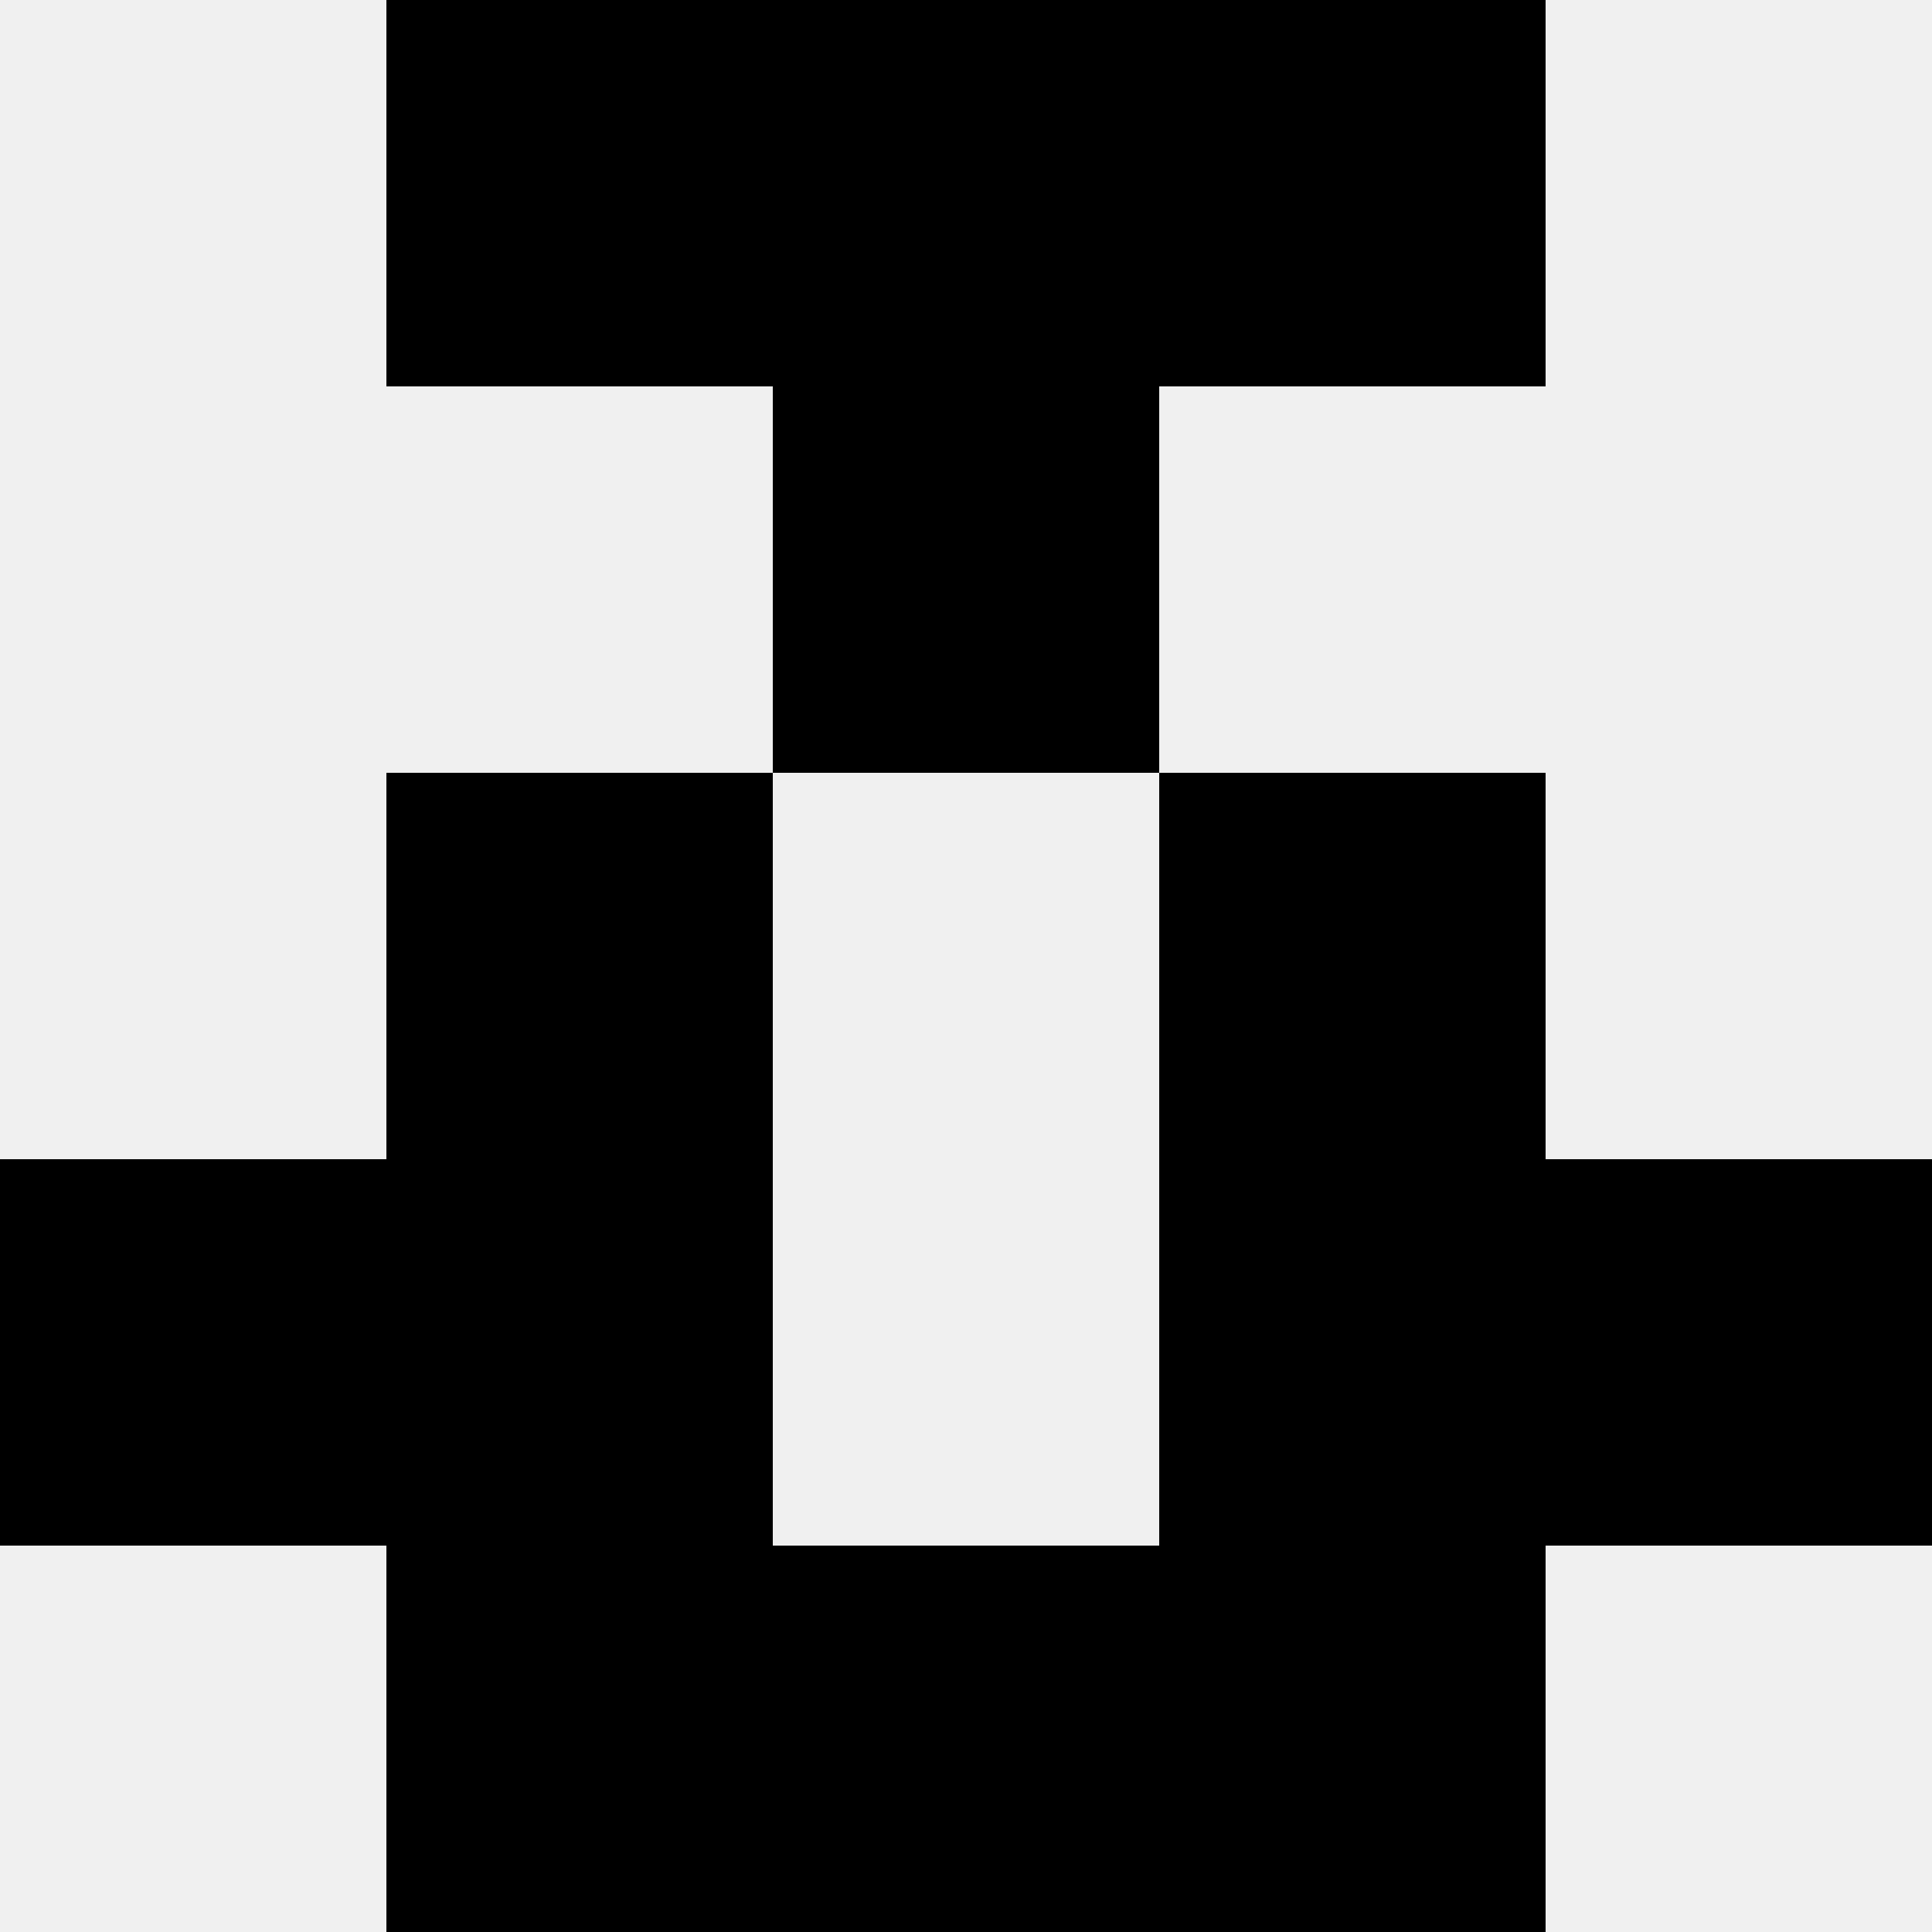 <svg width='80' height='80' xmlns='http://www.w3.org/2000/svg'><rect width='100%' height='100%' fill='#f0f0f0'/><rect x='16' y='0' width='16' height='16' fill='hsl(171, 70%, 50%)' /><rect x='48' y='0' width='16' height='16' fill='hsl(171, 70%, 50%)' /><rect x='32' y='0' width='16' height='16' fill='hsl(171, 70%, 50%)' /><rect x='32' y='0' width='16' height='16' fill='hsl(171, 70%, 50%)' /><rect x='32' y='16' width='16' height='16' fill='hsl(171, 70%, 50%)' /><rect x='32' y='16' width='16' height='16' fill='hsl(171, 70%, 50%)' /><rect x='16' y='32' width='16' height='16' fill='hsl(171, 70%, 50%)' /><rect x='48' y='32' width='16' height='16' fill='hsl(171, 70%, 50%)' /><rect x='0' y='48' width='16' height='16' fill='hsl(171, 70%, 50%)' /><rect x='64' y='48' width='16' height='16' fill='hsl(171, 70%, 50%)' /><rect x='16' y='48' width='16' height='16' fill='hsl(171, 70%, 50%)' /><rect x='48' y='48' width='16' height='16' fill='hsl(171, 70%, 50%)' /><rect x='16' y='64' width='16' height='16' fill='hsl(171, 70%, 50%)' /><rect x='48' y='64' width='16' height='16' fill='hsl(171, 70%, 50%)' /><rect x='32' y='64' width='16' height='16' fill='hsl(171, 70%, 50%)' /><rect x='32' y='64' width='16' height='16' fill='hsl(171, 70%, 50%)' /></svg>